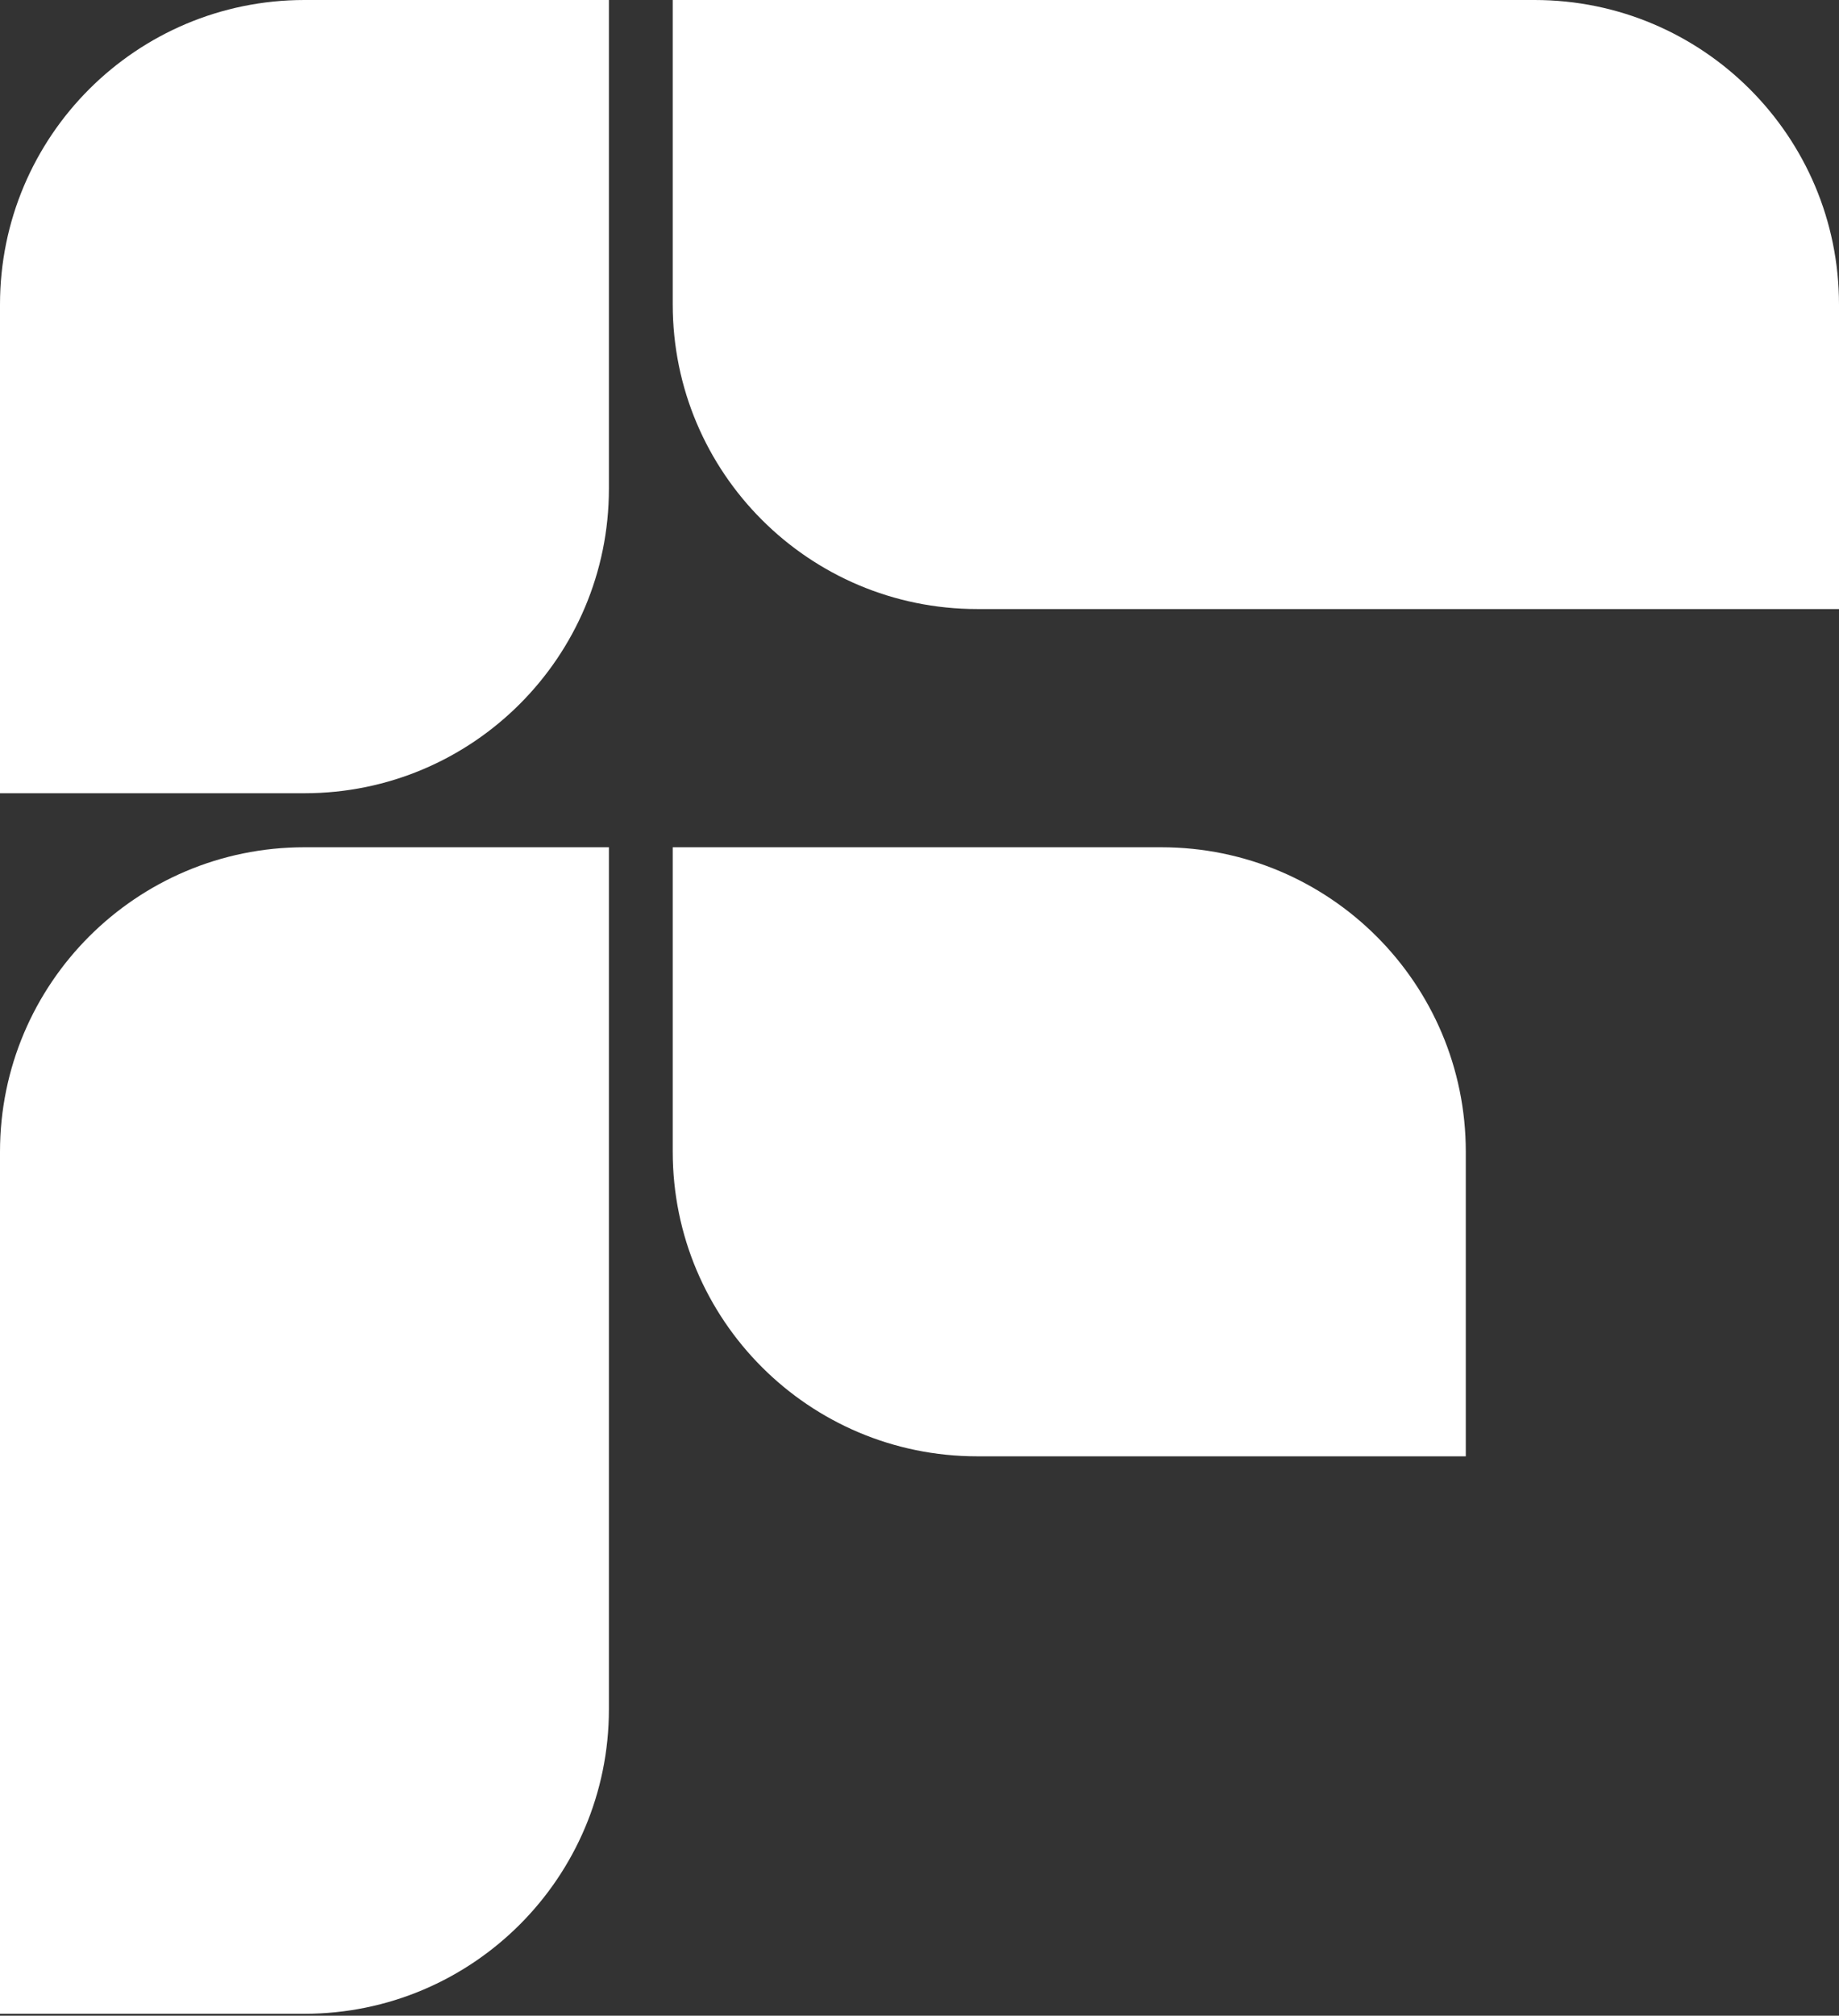 <svg width="313" height="343" viewBox="0 0 313 343" fill="none" xmlns="http://www.w3.org/2000/svg">
<rect x="0" y="0" width="313" height="343" fill="#333333" stroke="none"/>
<path d="M0 51.819C0 23.201 23.2 0 51.819 0H103.637V83.161C103.637 111.78 80.437 134.98 51.819 134.98H0V51.819Z" fill="white"/>
<path d="M166.32 103.637C137.701 103.637 114.501 80.437 114.501 51.819V1.52588e-05H261.181C289.8 1.52588e-05 313 23.2 313 51.819V103.637H166.32Z" fill="white"/>
<path d="M166.32 247.81C137.701 247.81 114.501 224.61 114.501 195.991V144.173H197.661C226.28 144.173 249.48 167.373 249.48 195.991V247.81H166.32Z" fill="white"/>
<path d="M0 195.991C0 167.372 23.2 144.172 51.819 144.172H103.637V290.852C103.637 319.471 80.437 342.671 51.819 342.671H0V195.991Z" fill="white"/>
</svg>
